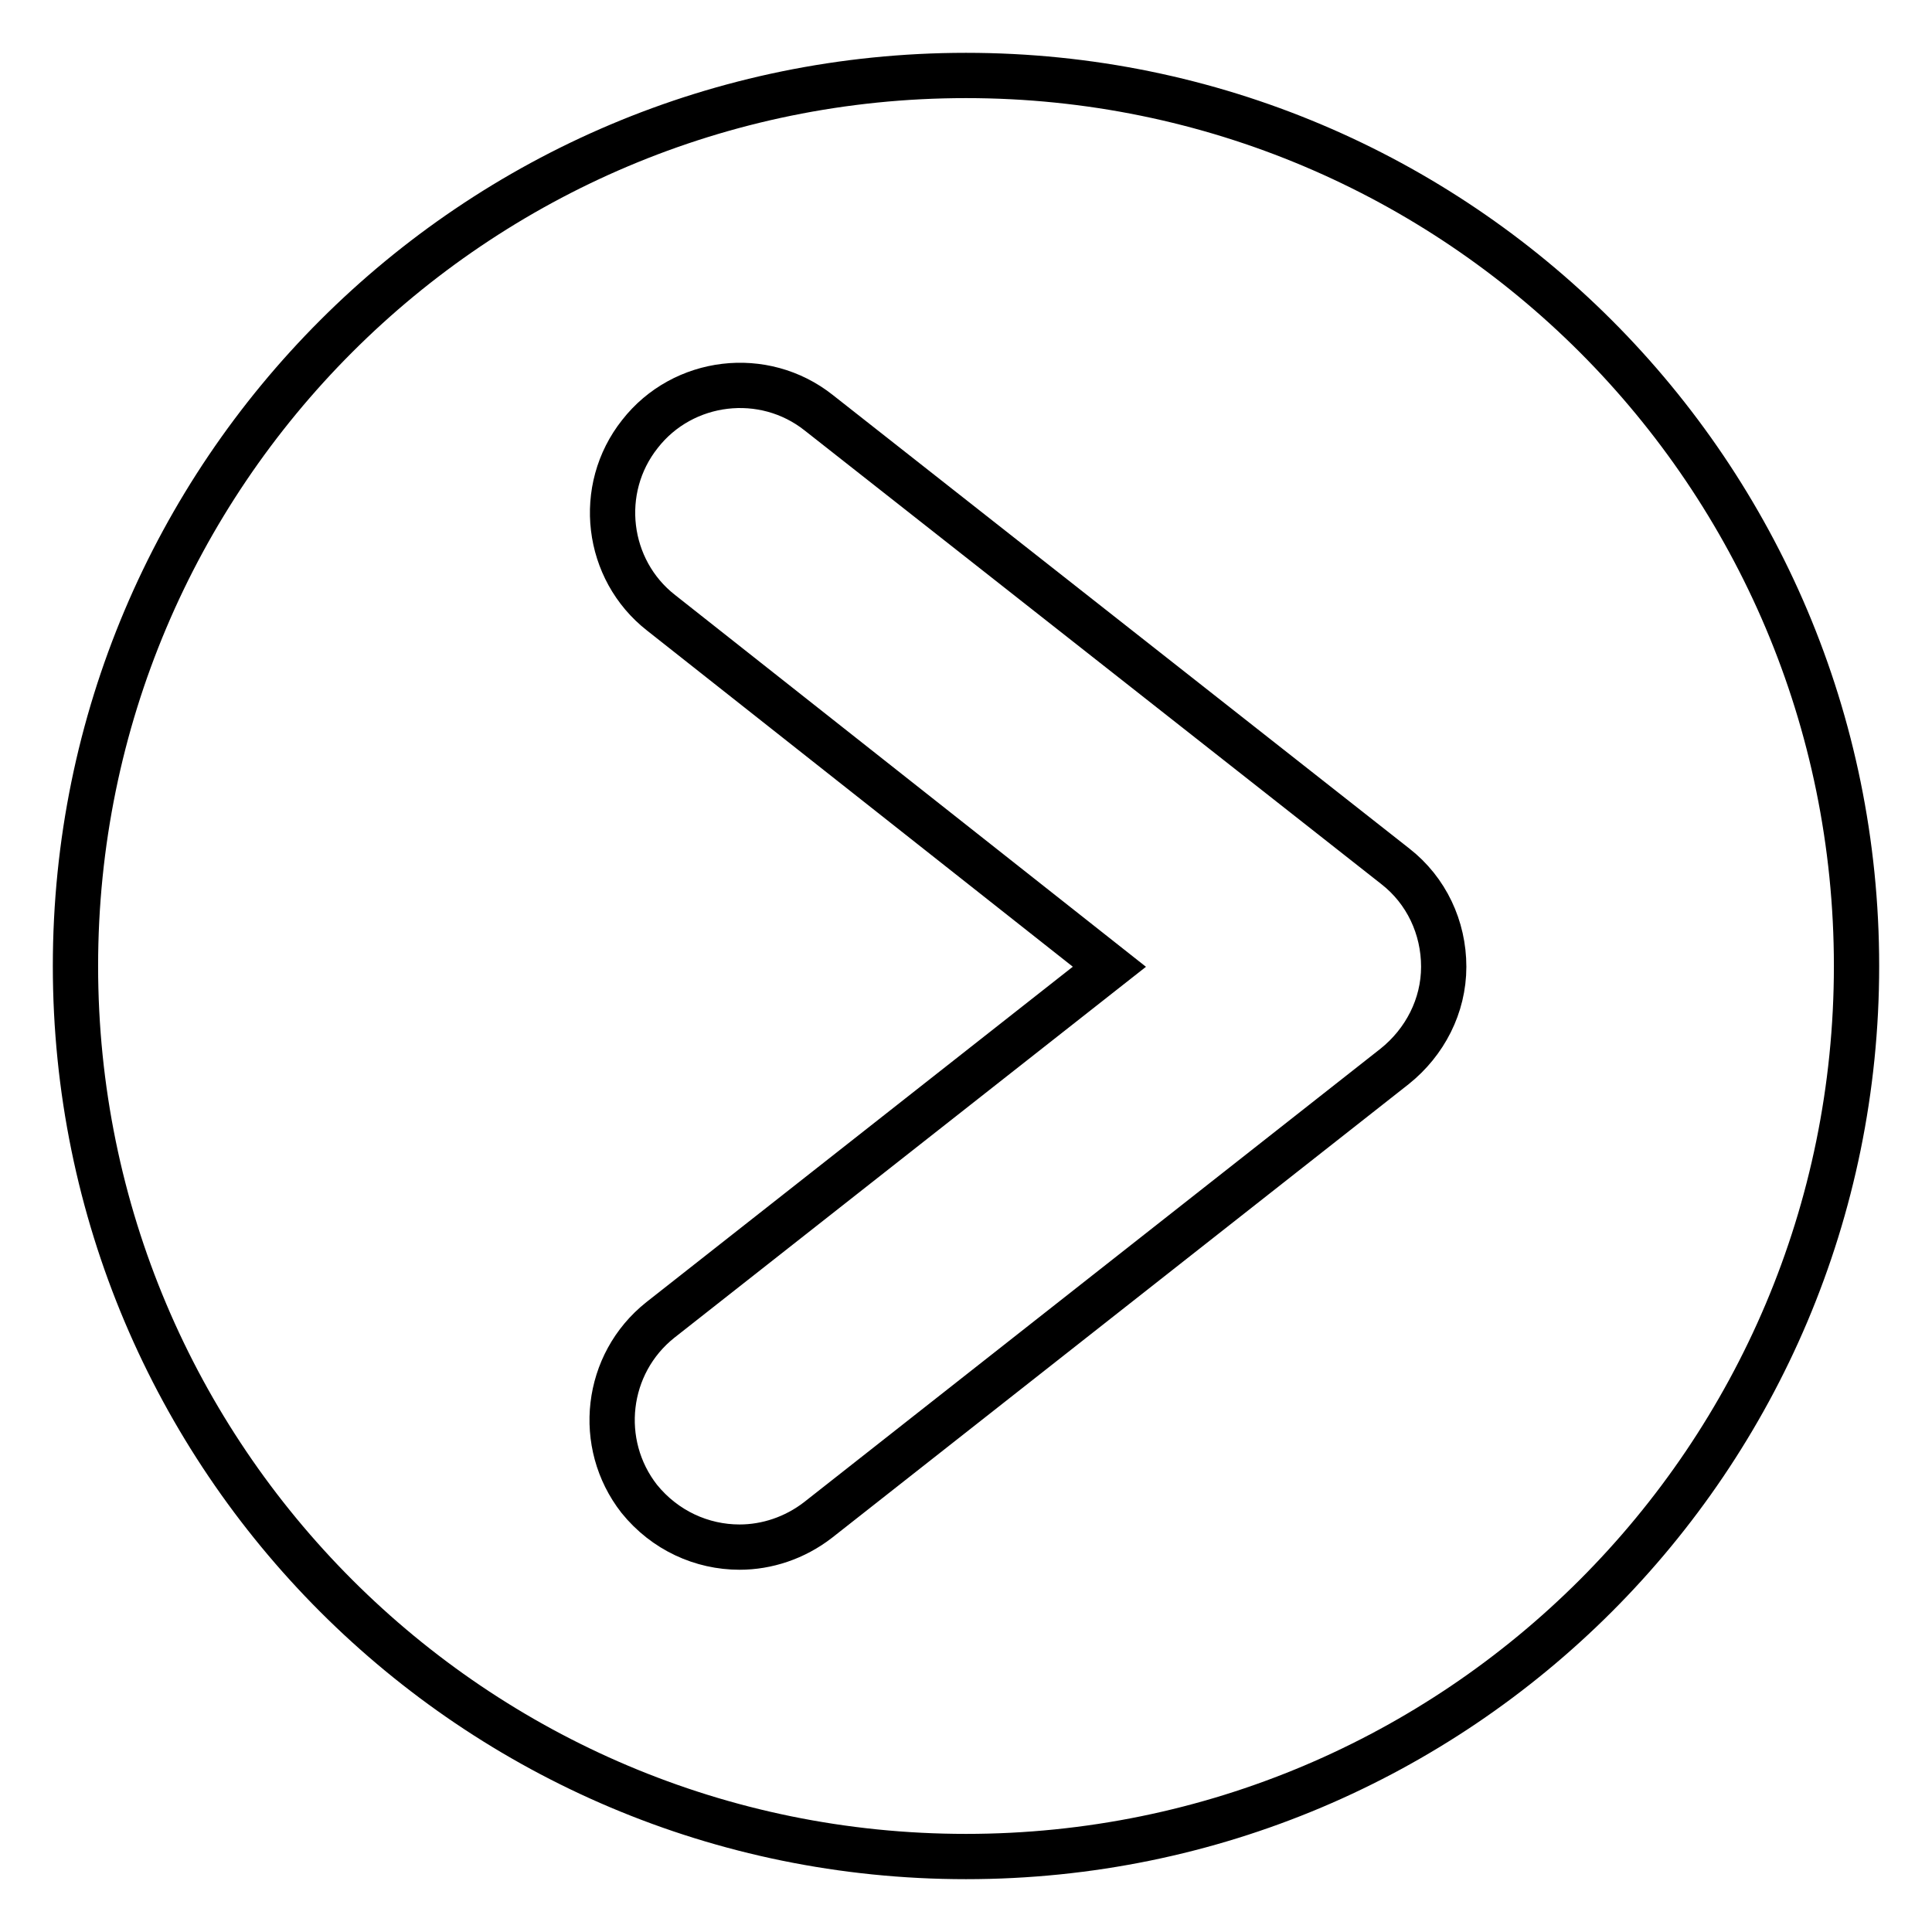 <?xml version="1.0" encoding="utf-8"?>
<!-- Svg Vector Icons : http://www.onlinewebfonts.com/icon -->
<!DOCTYPE svg PUBLIC "-//W3C//DTD SVG 1.1//EN" "http://www.w3.org/Graphics/SVG/1.1/DTD/svg11.dtd">
<svg version="1.1" xmlns="http://www.w3.org/2000/svg" xmlns:xlink="http://www.w3.org/1999/xlink" x="0px" y="0px" viewBox="0 0 256 256" enable-background="new 0 0 256 256" xml:space="preserve">
<g> <path stroke-width="6" fill-opacity="0" stroke="#000000"  d="M128,10C62.8,10,10,62.8,10,128s52.8,118,118,118s118-52.8,118-118S193.2,10,128,10z M184.8,141.3 l-76.4,60.1c-3.1,2.4-6.8,3.6-10.4,3.6c-5,0-9.9-2.2-13.3-6.4c-5.7-7.3-4.5-17.9,2.8-23.7l59.5-46.8L87.6,81.2 c-7.3-5.7-8.6-16.4-2.8-23.7c5.7-7.3,16.4-8.6,23.7-2.8l76.4,60.1c4.1,3.2,6.4,8.1,6.4,13.3S188.8,138.1,184.8,141.3L184.8,141.3z" /></g>
</svg>